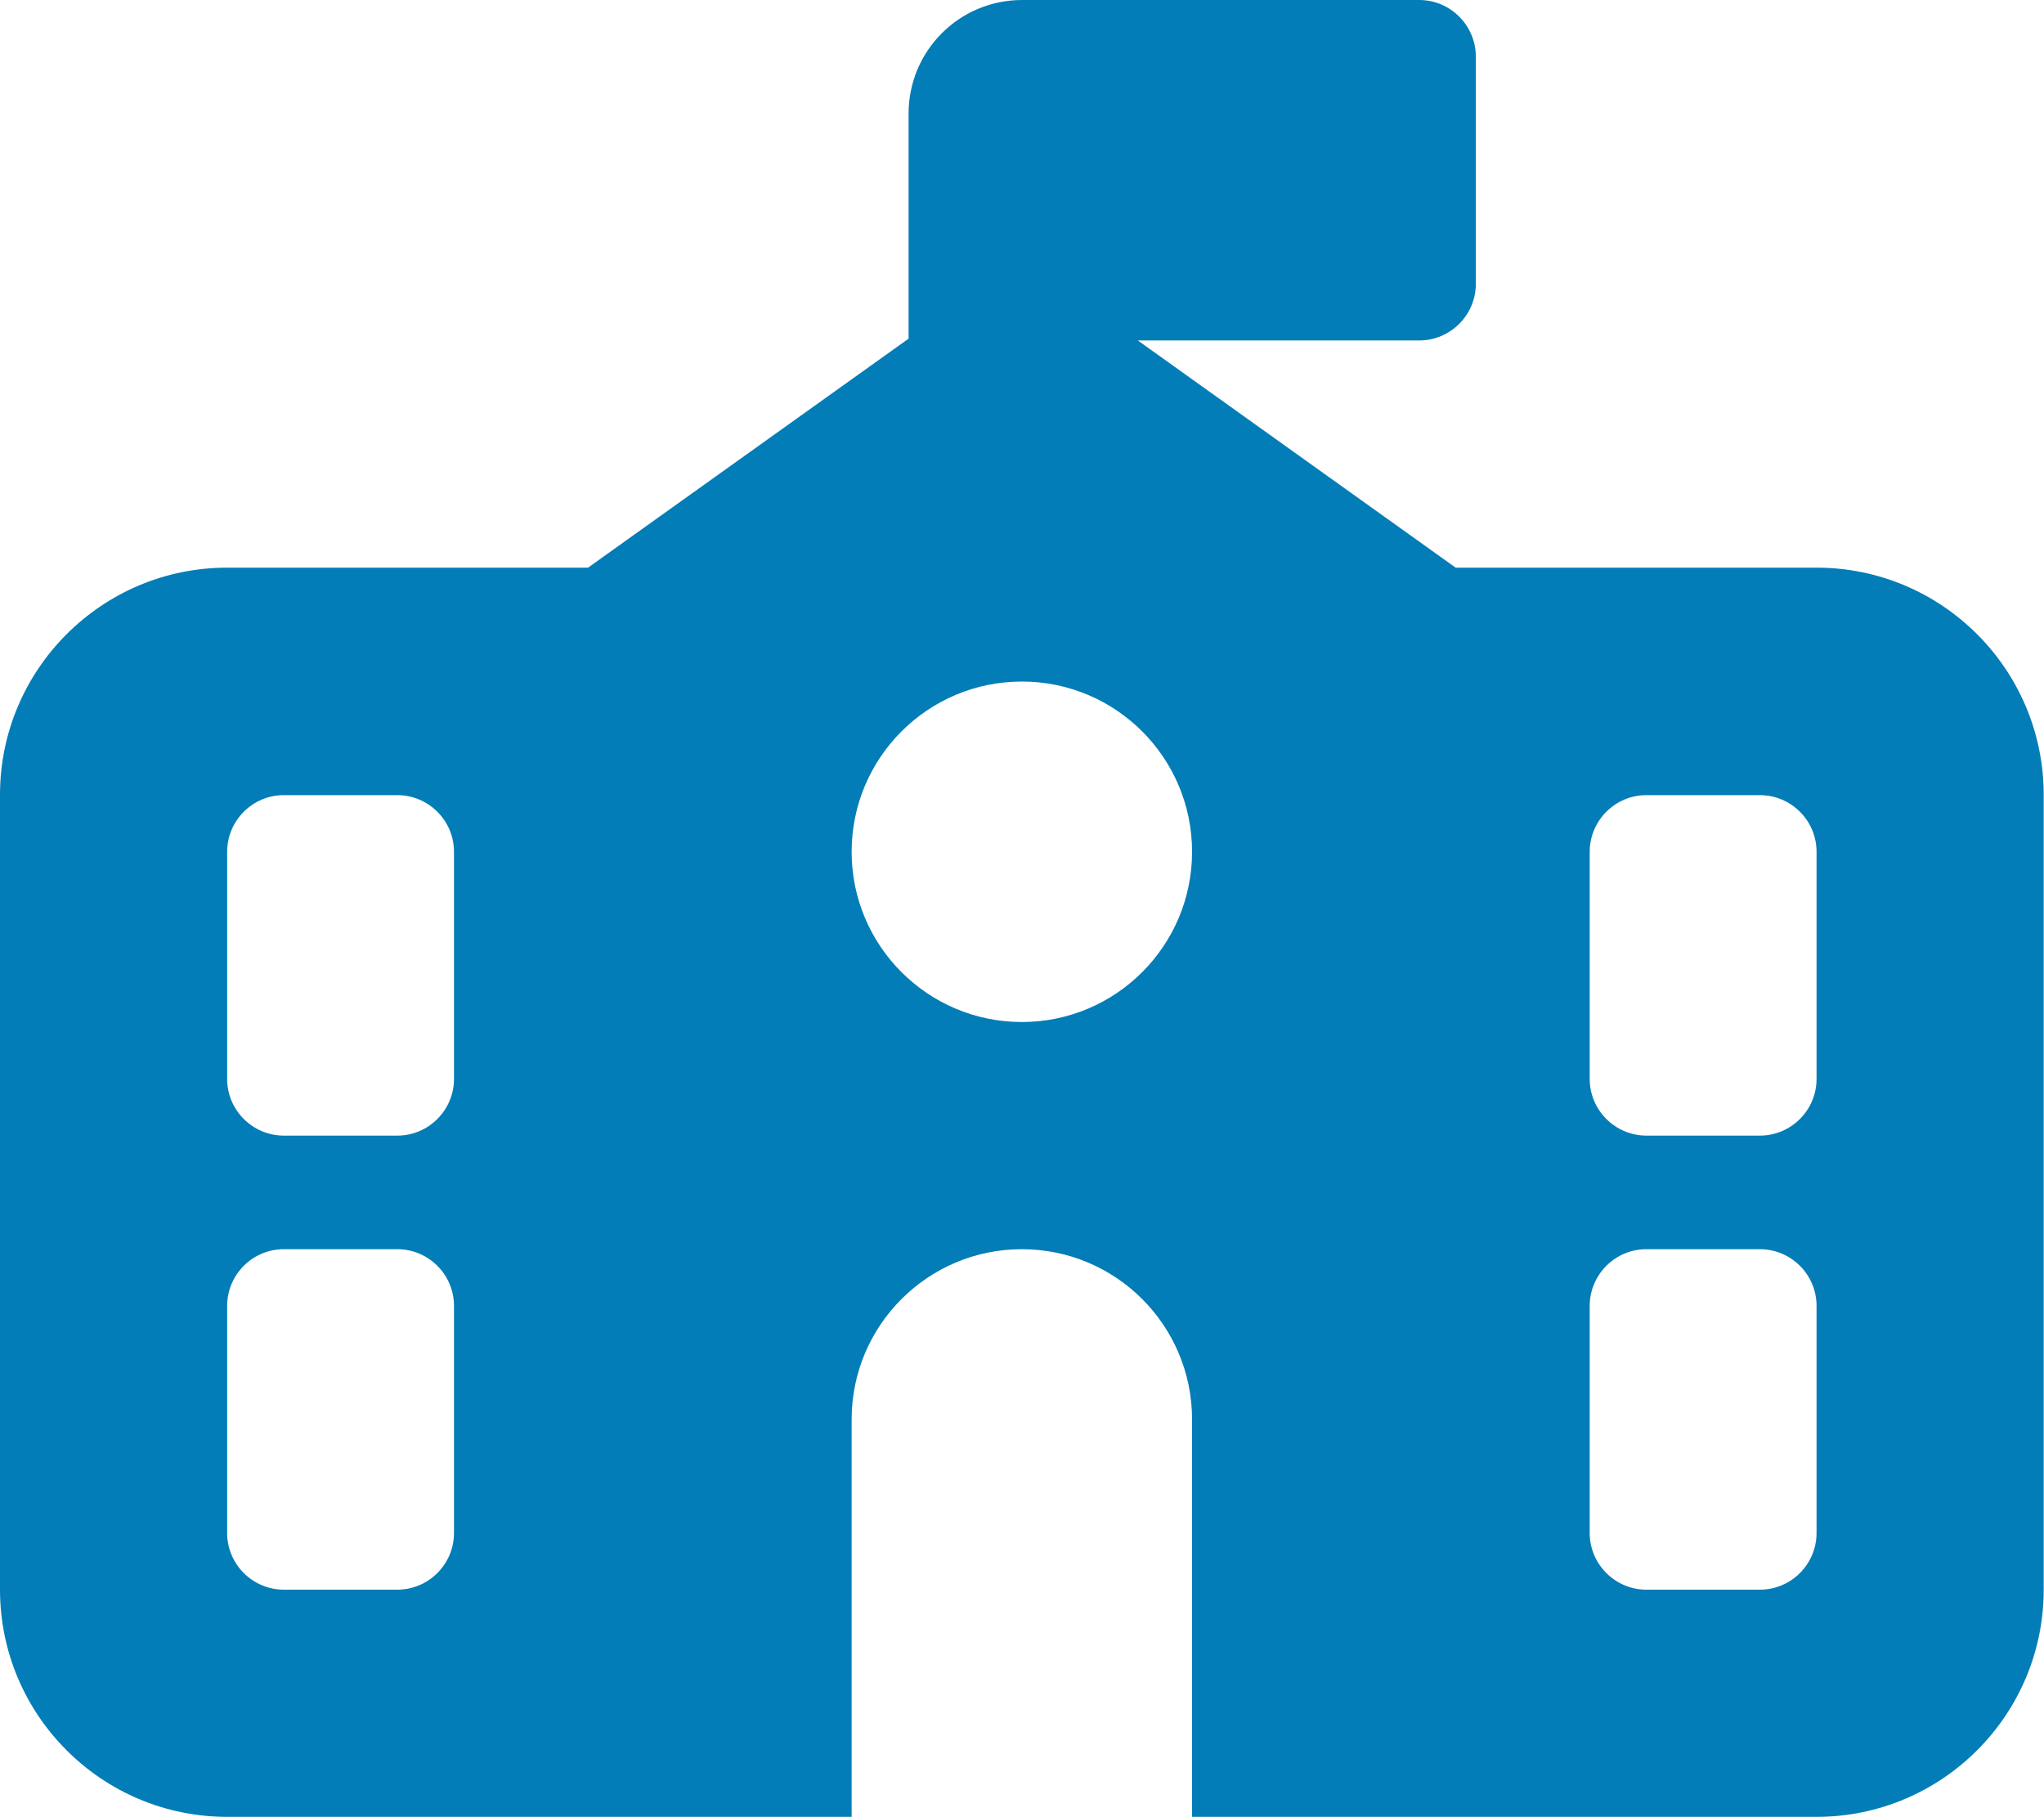 <?xml version="1.0" encoding="UTF-8"?><svg id="_レイヤー_2" xmlns="http://www.w3.org/2000/svg" viewBox="0 0 67.85 60.31"><defs><style>.cls-1{fill:#037db7;stroke-width:0px;}</style></defs><g id="_レイヤー_1-2"><path class="cls-1" d="m33.92,0h13.19c1.04,0,1.88.85,1.88,1.88v7.54c0,1.04-.85,1.88-1.88,1.88h-9.34l10.55,7.54h11.98c4.16,0,7.54,3.38,7.54,7.54v26.38c0,4.16-3.38,7.54-7.54,7.54h-20.73v-13.19c0-3.12-2.53-5.65-5.65-5.65s-5.65,2.53-5.65,5.65v13.19H7.54c-4.16,0-7.54-3.38-7.54-7.54v-26.38c0-4.16,3.38-7.54,7.54-7.54h11.98l10.64-7.6V3.77c0-2.08,1.68-3.77,3.77-3.77Zm5.65,28.27c0-3.12-2.53-5.65-5.65-5.65s-5.65,2.53-5.65,5.65,2.53,5.65,5.65,5.65,5.65-2.53,5.65-5.65Zm-30.15-1.88c-1.04,0-1.88.85-1.88,1.88v7.54c0,1.04.85,1.88,1.88,1.88h3.77c1.04,0,1.88-.85,1.88-1.88v-7.54c0-1.04-.85-1.88-1.88-1.88h-3.77Zm43.35,1.88v7.54c0,1.04.85,1.88,1.88,1.88h3.77c1.04,0,1.88-.85,1.88-1.88v-7.54c0-1.04-.85-1.88-1.88-1.88h-3.77c-1.04,0-1.88.85-1.88,1.88Zm-43.35,13.19c-1.04,0-1.88.85-1.88,1.88v7.54c0,1.04.85,1.88,1.88,1.88h3.77c1.04,0,1.88-.85,1.88-1.88v-7.54c0-1.04-.85-1.88-1.88-1.88h-3.77Zm45.23,0c-1.04,0-1.88.85-1.88,1.88v7.54c0,1.04.85,1.88,1.88,1.88h3.77c1.04,0,1.88-.85,1.88-1.88v-7.54c0-1.04-.85-1.88-1.88-1.88h-3.77Z"/></g></svg>